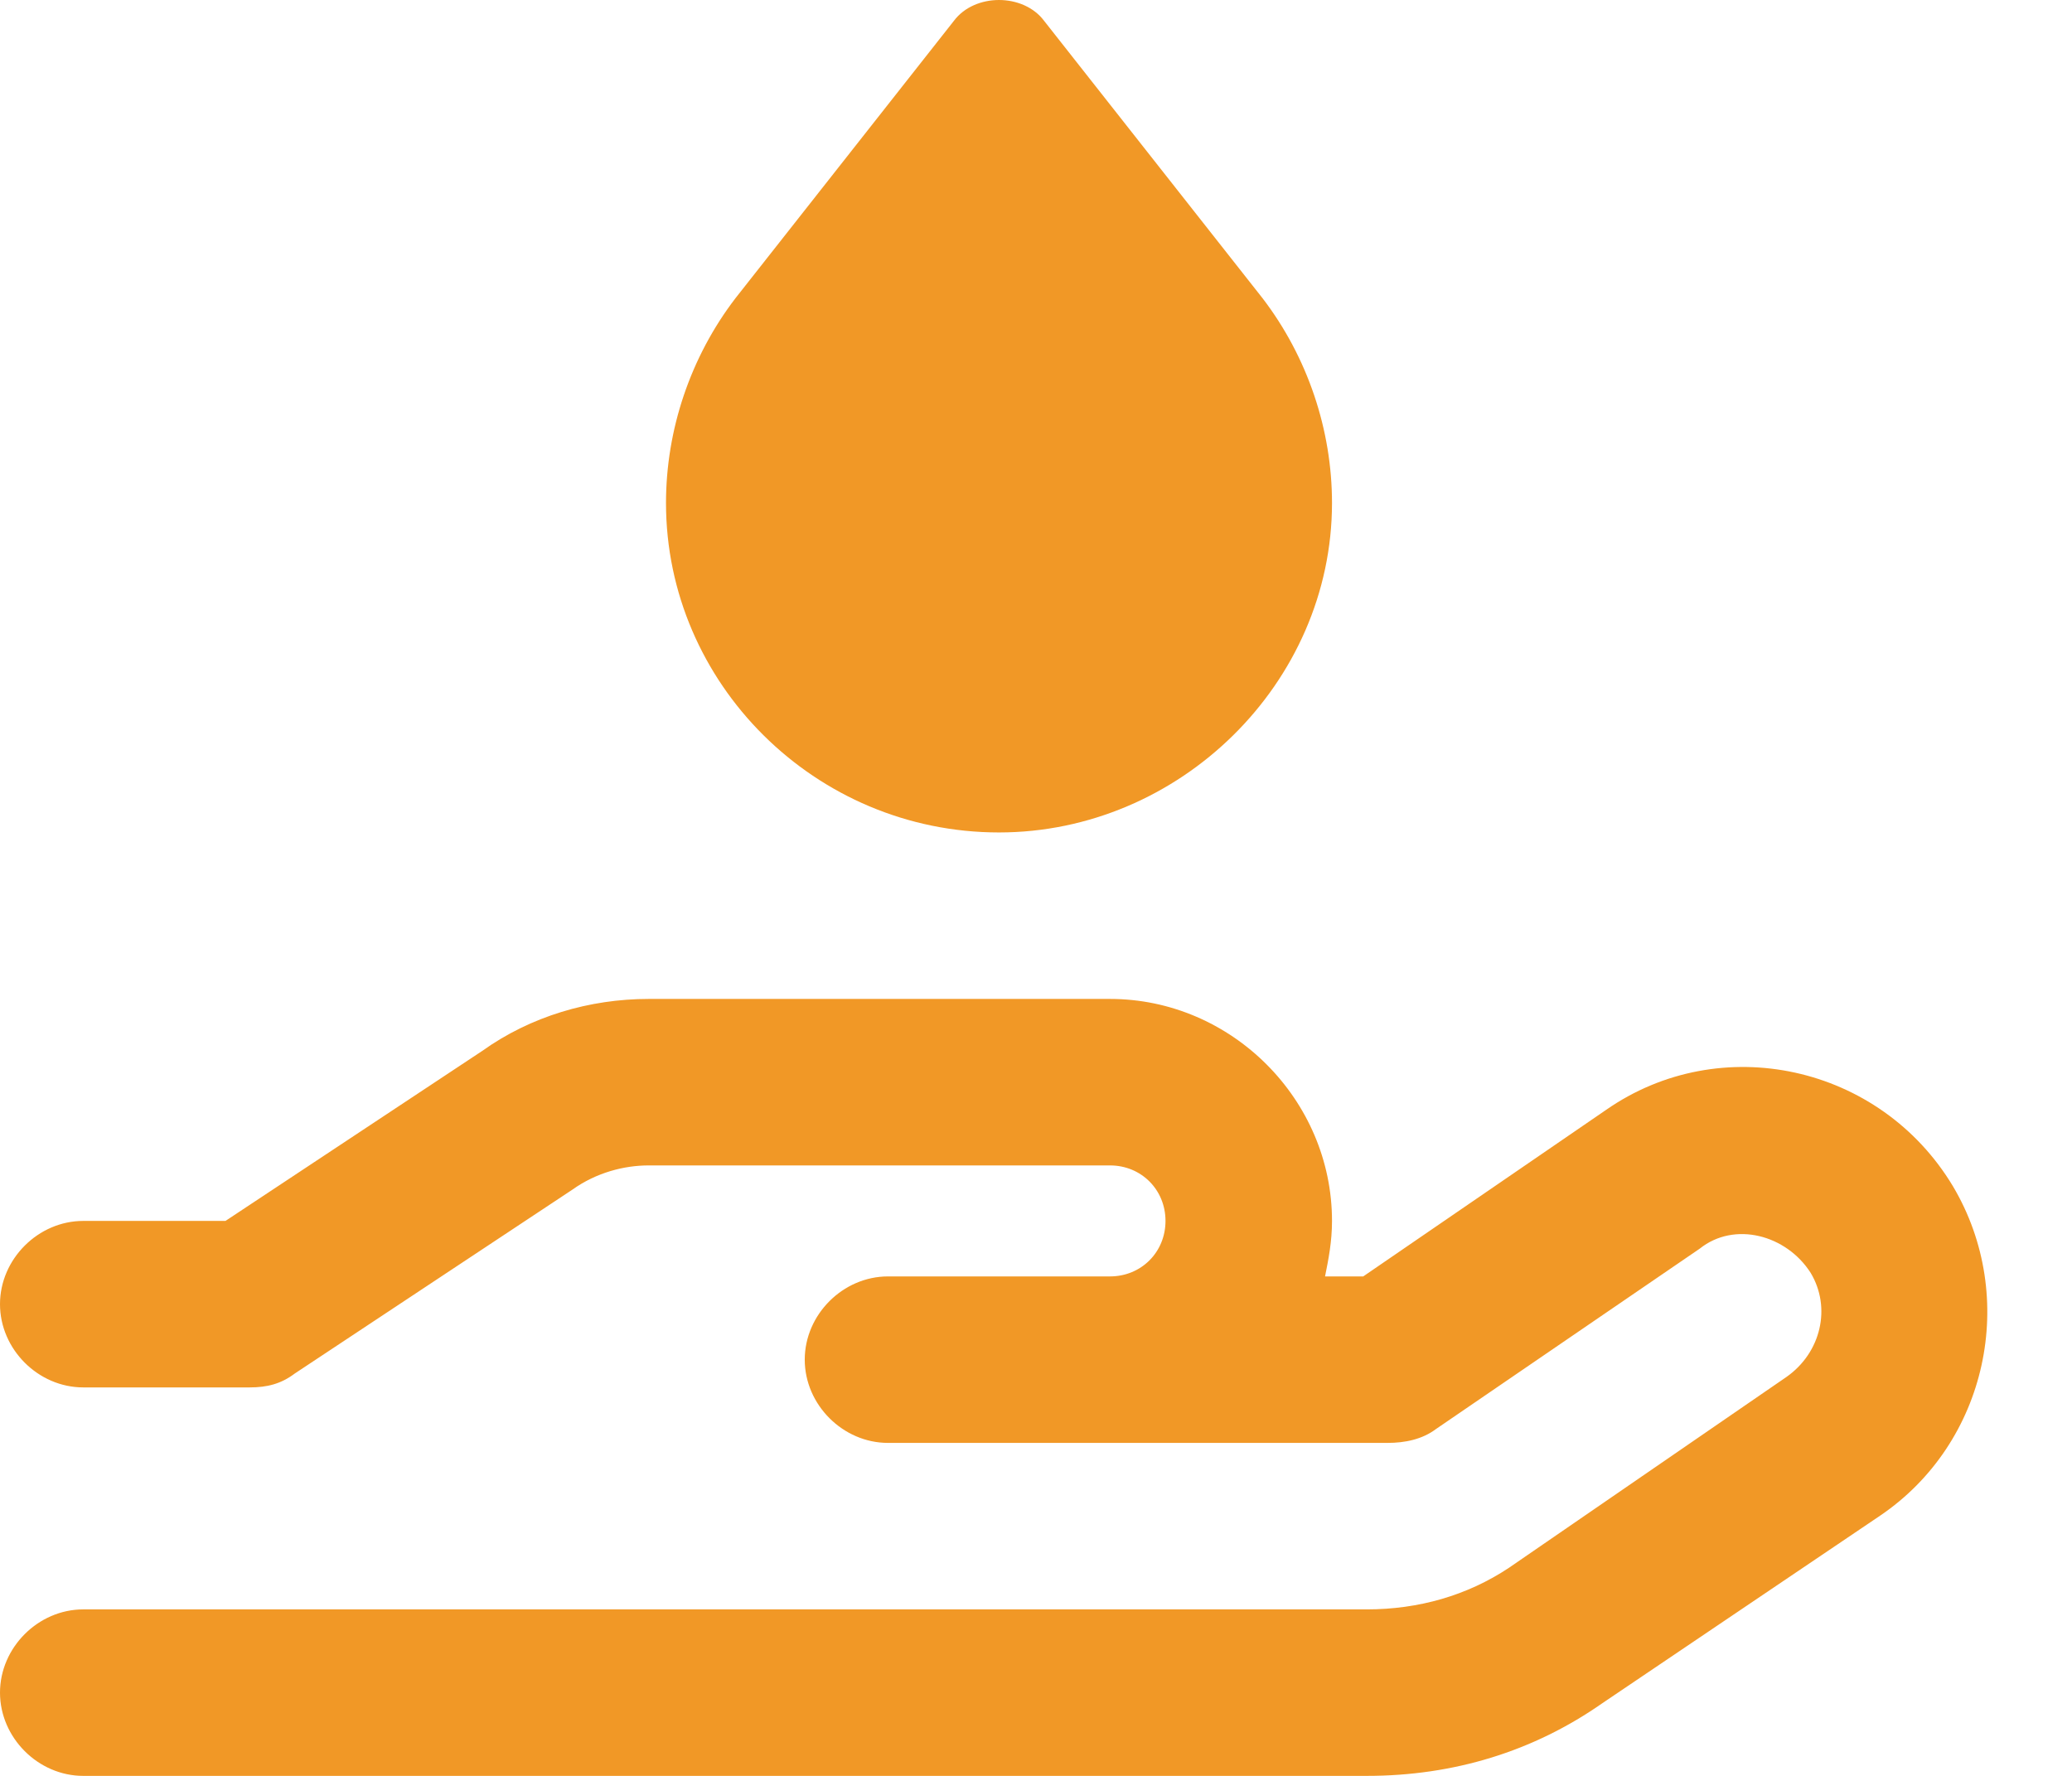 <svg width="28" height="24" viewBox="0 0 28 24" fill="none" xmlns="http://www.w3.org/2000/svg">
<path d="M12.891 0.281C13.031 0.094 13.266 0 13.5 0C13.734 0 13.969 0.094 14.109 0.281L17.062 4.031C17.672 4.828 18 5.812 18 6.797C18 9.234 15.938 11.25 13.5 11.25C11.016 11.25 9 9.234 9 6.797C9 5.812 9.328 4.828 9.938 4.031L12.891 0.281ZM8.766 15.75C8.438 15.75 8.062 15.844 7.734 16.078L3.984 18.562C3.797 18.703 3.609 18.75 3.375 18.75H1.125C0.516 18.75 0 18.234 0 17.625C0 17.016 0.516 16.5 1.125 16.5H3.047L6.516 14.203C7.172 13.734 7.969 13.5 8.766 13.5H15C16.641 13.5 18 14.859 18 16.5C18 16.781 17.953 17.016 17.906 17.25H18.422L21.703 15C23.25 13.922 25.406 14.391 26.391 16.031C27.281 17.531 26.859 19.5 25.406 20.484L21.656 23.016C20.719 23.672 19.641 24 18.469 24H1.125C0.516 24 0 23.484 0 22.875C0 22.266 0.516 21.75 1.125 21.75H18.469C19.172 21.75 19.828 21.562 20.391 21.188L24.141 18.609C24.609 18.281 24.75 17.672 24.469 17.203C24.141 16.688 23.438 16.5 22.969 16.875L19.406 19.312C19.219 19.453 18.984 19.5 18.75 19.5H12C11.391 19.5 10.875 18.984 10.875 18.375C10.875 17.766 11.391 17.25 12 17.25H15C15.422 17.25 15.75 16.922 15.75 16.5C15.75 16.078 15.422 15.75 15 15.75H8.766Z" fill="#F19826"/>
</svg>
